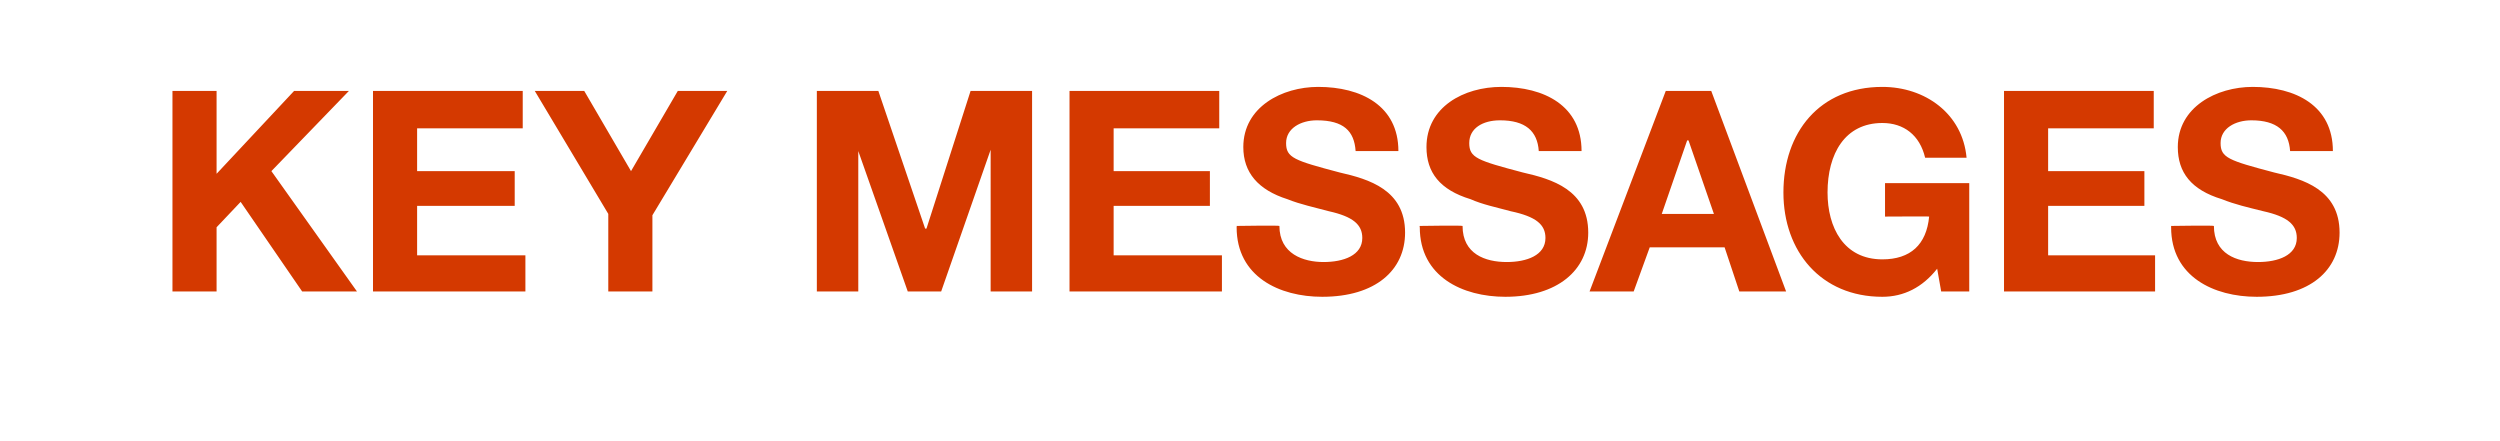 <?xml version="1.0" standalone="no"?><!DOCTYPE svg PUBLIC "-//W3C//DTD SVG 1.1//EN" "http://www.w3.org/Graphics/SVG/1.1/DTD/svg11.dtd"><svg xmlns="http://www.w3.org/2000/svg" version="1.1" width="187px" height="33px" viewBox="0 -2 187 33" style="top:-2px"><desc>KEY MESSAGES</desc><defs/><g id="Polygon107864"><path d="m16.2 4.8v6.2L22 4.8h4.1l-5.8 6l6.4 9h-4.1L18 13.1l-1.8 1.9v4.8h-3.3v-15h3.3zm22.9 0v2.8h-7.9v3.2h7.3v2.6h-7.3v3.7h8.1v2.7H27.9v-15h11.2zm4.6 0l3.5 6l3.5-6h3.7l-5.6 9.3v5.7h-3.3V14L40 4.8h3.7zm22 0l3.5 10.3h.1l3.3-10.3h4.6v15h-3.1V9.2l-3.7 10.6h-2.5L64.2 9.3v10.5h-3.1v-15h4.6zm25.5 0v2.8h-7.9v3.2h7.2v2.6h-7.2v3.7h8.1v2.7H80v-15h11.2zm13.4 4.5h-3.2c-.1-1.5-.9-2.3-2.9-2.3c-1.2 0-2.3.6-2.3 1.7c0 1.1.6 1.3 4 2.2c2.2.5 4.9 1.3 4.9 4.5c0 2.8-2.2 4.8-6.2 4.8c-3.2 0-6.4-1.5-6.4-5.2c.02-.04 0-.1 0-.1c0 0 3.21-.05 3.2 0c0 2.1 1.8 2.7 3.3 2.7c1.5 0 2.9-.5 2.9-1.8c0-1-.7-1.6-2.5-2c-1.1-.3-2.1-.5-3.1-.9c-2.2-.7-3.3-2-3.3-3.9c0-3 2.9-4.5 5.6-4.5c3.2 0 6 1.4 6 4.8zm13.7 0h-3.2c-.1-1.5-1-2.3-2.9-2.3c-1.3 0-2.3.6-2.3 1.7c0 1.1.6 1.3 4 2.2c2.2.5 4.9 1.3 4.9 4.5c0 2.8-2.3 4.8-6.2 4.8c-3.2 0-6.4-1.5-6.4-5.2c-.03-.04 0-.1 0-.1c0 0 3.16-.05 3.2 0c0 2.1 1.7 2.7 3.3 2.7c1.5 0 2.9-.5 2.9-1.8c0-1-.7-1.6-2.6-2c-1.1-.3-2.1-.5-3-.9c-2.3-.7-3.3-2-3.3-3.9c0-3 2.8-4.5 5.6-4.5c3.2 0 6 1.4 6 4.8zm9.7-4.5l5.6 15h-3.5l-1.1-3.3h-5.6l-1.2 3.3h-3.3l5.7-15h3.4zm-1.8 3.7l-1.9 5.5h3.9l-1.9-5.5h-.1zm20.9 1.3H144c-.4-1.7-1.6-2.6-3.2-2.6c-2.8 0-4.1 2.3-4.1 5.2c0 2.6 1.2 5 4.1 5c2.1 0 3.3-1.1 3.5-3.2c.05-.02-3.3 0-3.3 0v-2.5h6.3v8.1h-2.1l-.3-1.7c-1.1 1.4-2.5 2.1-4.1 2.1c-4.6 0-7.4-3.4-7.4-7.8c0-4.5 2.7-7.9 7.4-7.9c3.2 0 6 2 6.3 5.3zm14-5v2.8h-7.9v3.2h7.2v2.6h-7.2v3.7h8v2.7h-11.3v-15h11.2zm13.4 4.5h-3.2c-.1-1.5-1-2.3-2.9-2.3c-1.2 0-2.3.6-2.3 1.7c0 1.1.6 1.3 4 2.2c2.2.5 4.9 1.3 4.9 4.5c0 2.8-2.2 4.8-6.2 4.8c-3.2 0-6.4-1.5-6.4-5.2v-.1s3.2-.05 3.2 0c0 2.1 1.7 2.7 3.3 2.7c1.5 0 2.9-.5 2.9-1.8c0-1-.7-1.6-2.5-2c-1.2-.3-2.1-.5-3.1-.9c-2.3-.7-3.3-2-3.3-3.9c0-3 2.9-4.5 5.6-4.5c3.2 0 6 1.4 6 4.8z" stroke="none" fill="#d43900"/></g></svg>